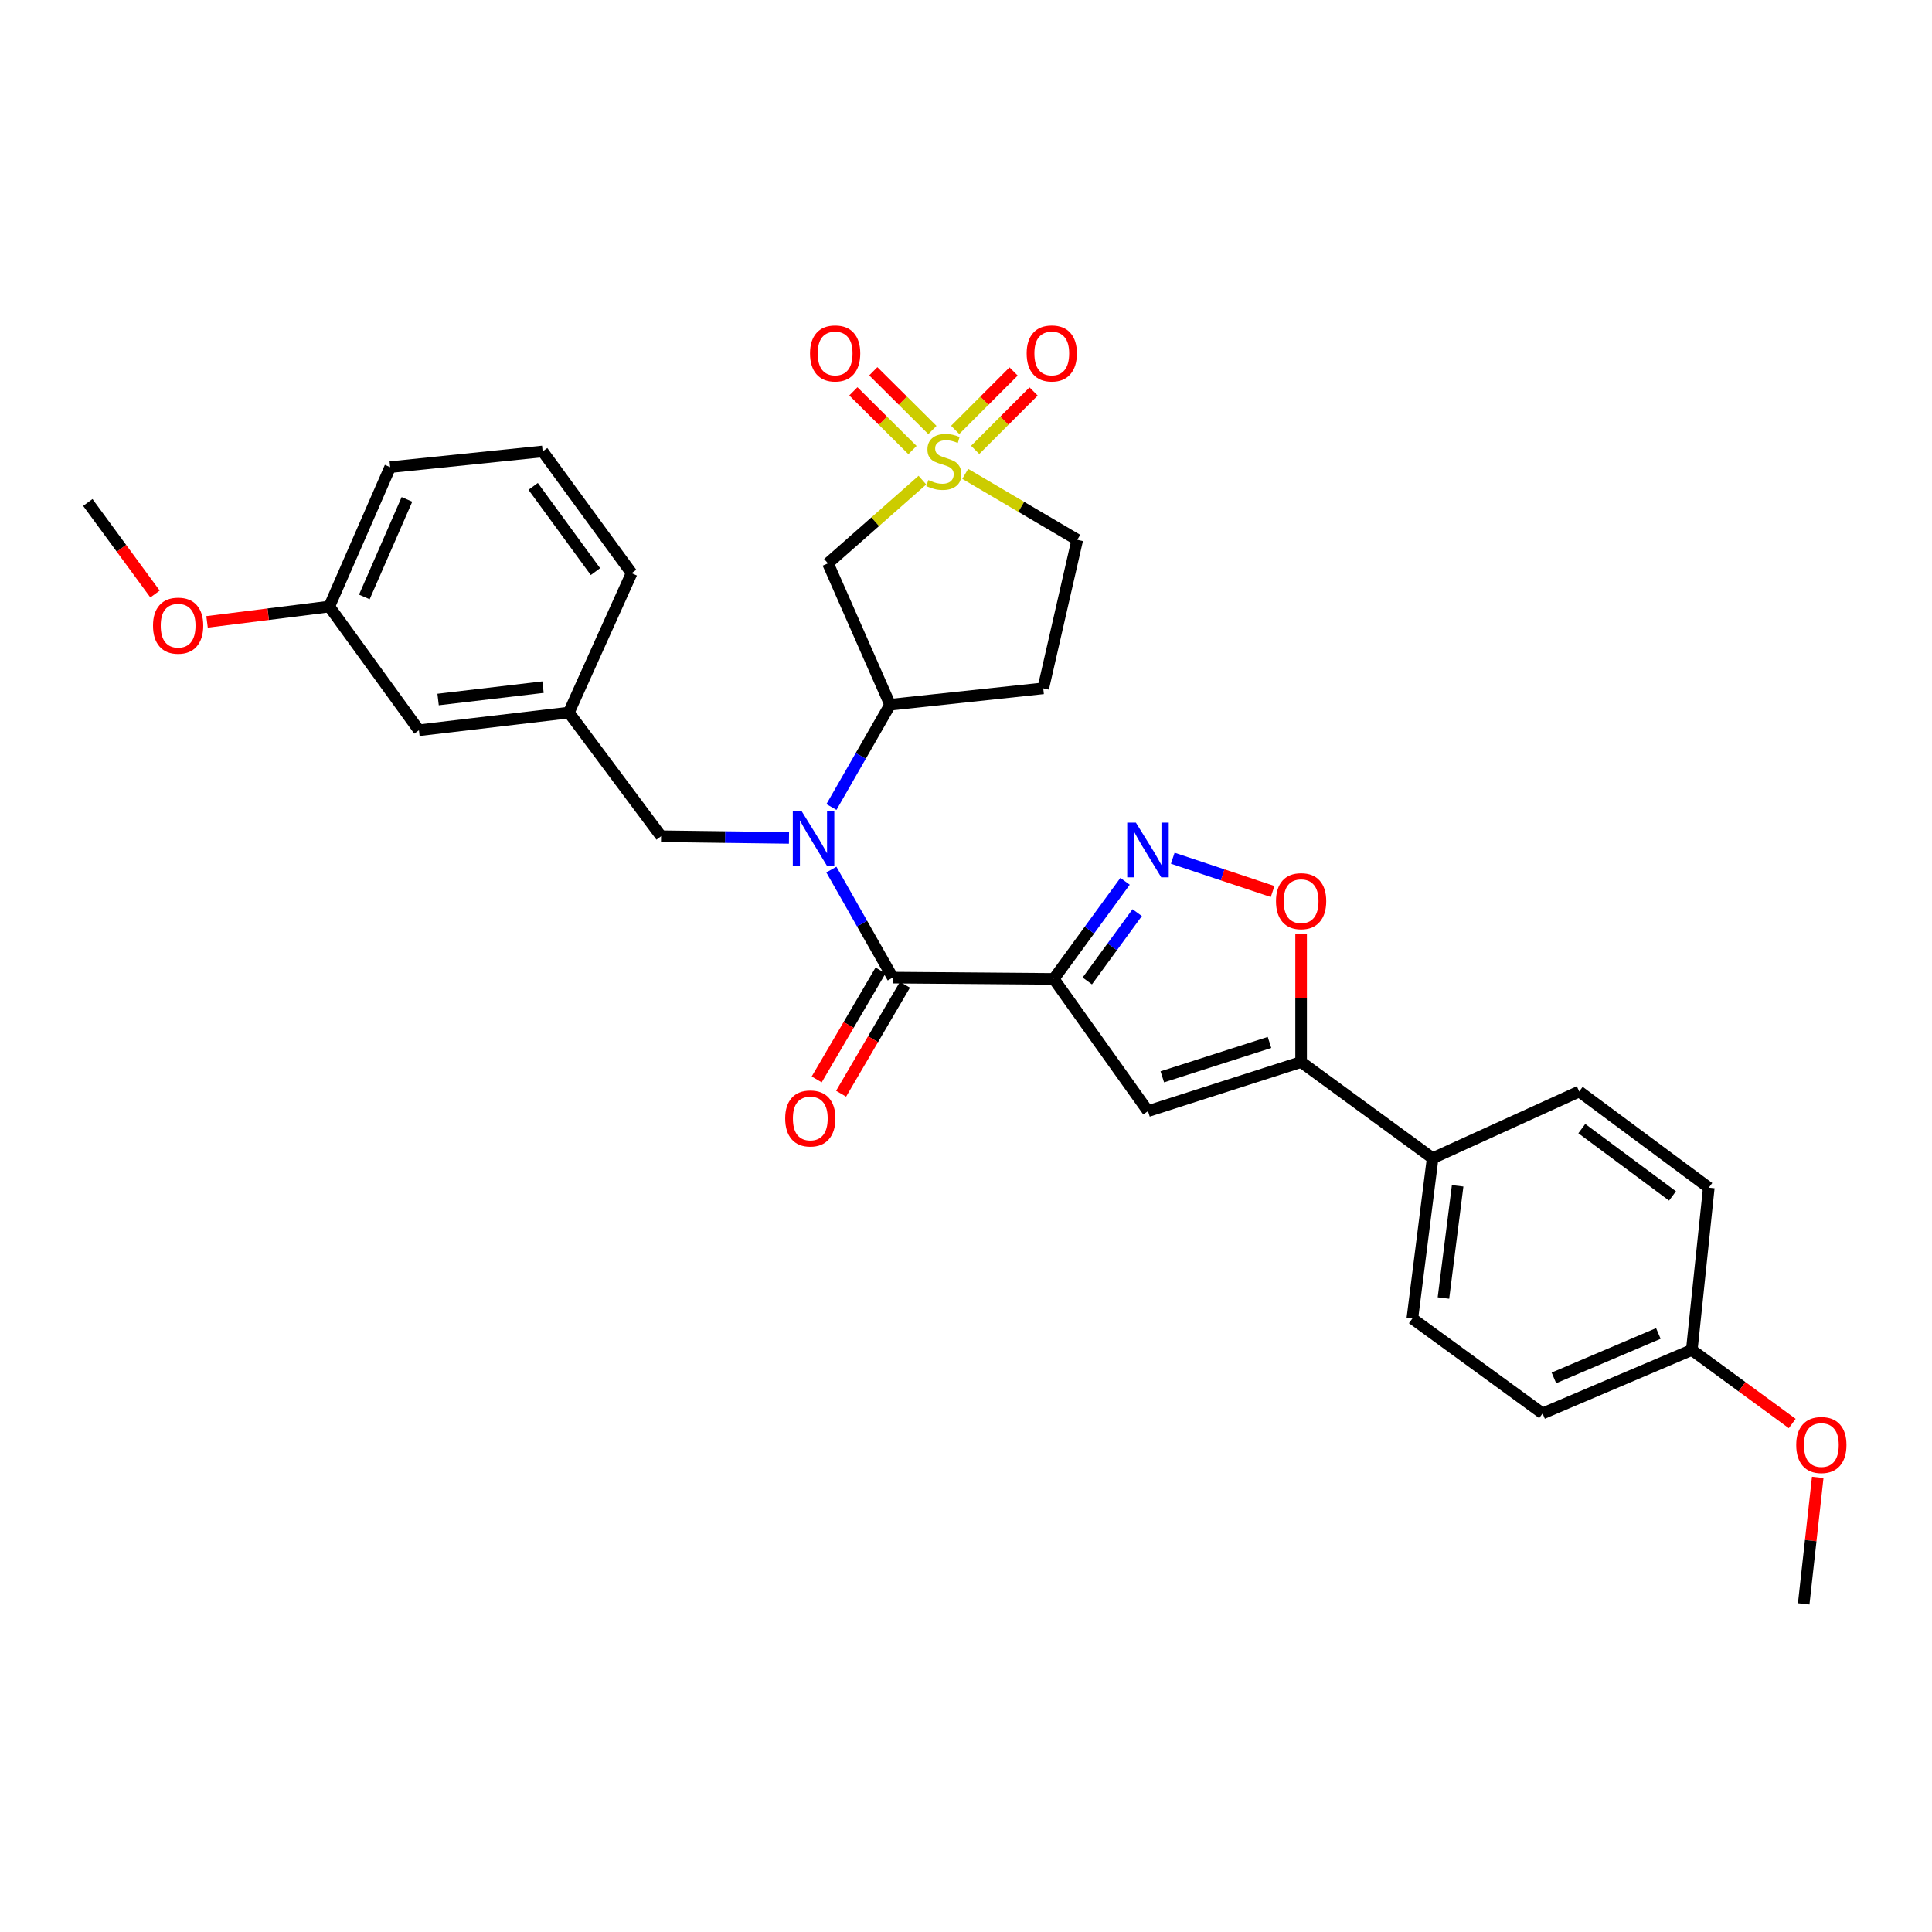 <?xml version='1.0' encoding='iso-8859-1'?>
<svg version='1.1' baseProfile='full'
              xmlns='http://www.w3.org/2000/svg'
                      xmlns:rdkit='http://www.rdkit.org/xml'
                      xmlns:xlink='http://www.w3.org/1999/xlink'
                  xml:space='preserve'
width='1000px' height='1000px' viewBox='0 0 1000 1000'>
<!-- END OF HEADER -->
<rect style='opacity:1.0;fill:#FFFFFF;stroke:none' width='1000' height='1000' x='0' y='0'> </rect>
<path class='bond-1' d='M 545.422,506.679 L 462.081,506.004' style='fill:none;fill-rule:evenodd;stroke:#000000;stroke-width:6px;stroke-linecap:butt;stroke-linejoin:miter;stroke-opacity:1' />
<path class='bond-2' d='M 545.422,506.679 L 563.878,481.423' style='fill:none;fill-rule:evenodd;stroke:#000000;stroke-width:6px;stroke-linecap:butt;stroke-linejoin:miter;stroke-opacity:1' />
<path class='bond-2' d='M 563.878,481.423 L 582.334,456.167' style='fill:none;fill-rule:evenodd;stroke:#0000FF;stroke-width:6px;stroke-linecap:butt;stroke-linejoin:miter;stroke-opacity:1' />
<path class='bond-2' d='M 562.776,507.737 L 575.695,490.058' style='fill:none;fill-rule:evenodd;stroke:#000000;stroke-width:6px;stroke-linecap:butt;stroke-linejoin:miter;stroke-opacity:1' />
<path class='bond-2' d='M 575.695,490.058 L 588.614,472.379' style='fill:none;fill-rule:evenodd;stroke:#0000FF;stroke-width:6px;stroke-linecap:butt;stroke-linejoin:miter;stroke-opacity:1' />
<path class='bond-3' d='M 545.422,506.679 L 594.191,575.108' style='fill:none;fill-rule:evenodd;stroke:#000000;stroke-width:6px;stroke-linecap:butt;stroke-linejoin:miter;stroke-opacity:1' />
<path class='bond-0' d='M 477.436,248.517 L 452.993,270.051' style='fill:none;fill-rule:evenodd;stroke:#CCCC00;stroke-width:6px;stroke-linecap:butt;stroke-linejoin:miter;stroke-opacity:1' />
<path class='bond-0' d='M 452.993,270.051 L 428.549,291.585' style='fill:none;fill-rule:evenodd;stroke:#000000;stroke-width:6px;stroke-linecap:butt;stroke-linejoin:miter;stroke-opacity:1' />
<path class='bond-9' d='M 482.61,222.574 L 467.313,207.372' style='fill:none;fill-rule:evenodd;stroke:#CCCC00;stroke-width:6px;stroke-linecap:butt;stroke-linejoin:miter;stroke-opacity:1' />
<path class='bond-9' d='M 467.313,207.372 L 452.016,192.17' style='fill:none;fill-rule:evenodd;stroke:#FF0000;stroke-width:6px;stroke-linecap:butt;stroke-linejoin:miter;stroke-opacity:1' />
<path class='bond-9' d='M 472.293,232.955 L 456.996,217.753' style='fill:none;fill-rule:evenodd;stroke:#CCCC00;stroke-width:6px;stroke-linecap:butt;stroke-linejoin:miter;stroke-opacity:1' />
<path class='bond-9' d='M 456.996,217.753 L 441.699,202.551' style='fill:none;fill-rule:evenodd;stroke:#FF0000;stroke-width:6px;stroke-linecap:butt;stroke-linejoin:miter;stroke-opacity:1' />
<path class='bond-10' d='M 504.745,232.873 L 519.867,217.747' style='fill:none;fill-rule:evenodd;stroke:#CCCC00;stroke-width:6px;stroke-linecap:butt;stroke-linejoin:miter;stroke-opacity:1' />
<path class='bond-10' d='M 519.867,217.747 L 534.988,202.622' style='fill:none;fill-rule:evenodd;stroke:#FF0000;stroke-width:6px;stroke-linecap:butt;stroke-linejoin:miter;stroke-opacity:1' />
<path class='bond-10' d='M 494.395,222.525 L 509.516,207.4' style='fill:none;fill-rule:evenodd;stroke:#CCCC00;stroke-width:6px;stroke-linecap:butt;stroke-linejoin:miter;stroke-opacity:1' />
<path class='bond-10' d='M 509.516,207.4 L 524.637,192.274' style='fill:none;fill-rule:evenodd;stroke:#FF0000;stroke-width:6px;stroke-linecap:butt;stroke-linejoin:miter;stroke-opacity:1' />
<path class='bond-33' d='M 499.598,245.278 L 528.6,262.337' style='fill:none;fill-rule:evenodd;stroke:#CCCC00;stroke-width:6px;stroke-linecap:butt;stroke-linejoin:miter;stroke-opacity:1' />
<path class='bond-33' d='M 528.6,262.337 L 557.602,279.396' style='fill:none;fill-rule:evenodd;stroke:#000000;stroke-width:6px;stroke-linecap:butt;stroke-linejoin:miter;stroke-opacity:1' />
<path class='bond-4' d='M 462.081,506.004 L 446.198,478.048' style='fill:none;fill-rule:evenodd;stroke:#000000;stroke-width:6px;stroke-linecap:butt;stroke-linejoin:miter;stroke-opacity:1' />
<path class='bond-4' d='M 446.198,478.048 L 430.316,450.093' style='fill:none;fill-rule:evenodd;stroke:#0000FF;stroke-width:6px;stroke-linecap:butt;stroke-linejoin:miter;stroke-opacity:1' />
<path class='bond-15' d='M 455.767,502.304 L 439.245,530.499' style='fill:none;fill-rule:evenodd;stroke:#000000;stroke-width:6px;stroke-linecap:butt;stroke-linejoin:miter;stroke-opacity:1' />
<path class='bond-15' d='M 439.245,530.499 L 422.724,558.694' style='fill:none;fill-rule:evenodd;stroke:#FF0000;stroke-width:6px;stroke-linecap:butt;stroke-linejoin:miter;stroke-opacity:1' />
<path class='bond-15' d='M 468.394,509.704 L 451.873,537.899' style='fill:none;fill-rule:evenodd;stroke:#000000;stroke-width:6px;stroke-linecap:butt;stroke-linejoin:miter;stroke-opacity:1' />
<path class='bond-15' d='M 451.873,537.899 L 435.351,566.094' style='fill:none;fill-rule:evenodd;stroke:#FF0000;stroke-width:6px;stroke-linecap:butt;stroke-linejoin:miter;stroke-opacity:1' />
<path class='bond-7' d='M 607.02,444.218 L 632.86,452.833' style='fill:none;fill-rule:evenodd;stroke:#0000FF;stroke-width:6px;stroke-linecap:butt;stroke-linejoin:miter;stroke-opacity:1' />
<path class='bond-7' d='M 632.86,452.833 L 658.7,461.448' style='fill:none;fill-rule:evenodd;stroke:#FF0000;stroke-width:6px;stroke-linecap:butt;stroke-linejoin:miter;stroke-opacity:1' />
<path class='bond-5' d='M 594.191,575.108 L 673.451,549.691' style='fill:none;fill-rule:evenodd;stroke:#000000;stroke-width:6px;stroke-linecap:butt;stroke-linejoin:miter;stroke-opacity:1' />
<path class='bond-5' d='M 601.611,557.359 L 657.093,539.567' style='fill:none;fill-rule:evenodd;stroke:#000000;stroke-width:6px;stroke-linecap:butt;stroke-linejoin:miter;stroke-opacity:1' />
<path class='bond-8' d='M 430.355,417.707 L 445.539,391.231' style='fill:none;fill-rule:evenodd;stroke:#0000FF;stroke-width:6px;stroke-linecap:butt;stroke-linejoin:miter;stroke-opacity:1' />
<path class='bond-8' d='M 445.539,391.231 L 460.723,364.754' style='fill:none;fill-rule:evenodd;stroke:#000000;stroke-width:6px;stroke-linecap:butt;stroke-linejoin:miter;stroke-opacity:1' />
<path class='bond-11' d='M 408.38,433.694 L 375.277,433.264' style='fill:none;fill-rule:evenodd;stroke:#0000FF;stroke-width:6px;stroke-linecap:butt;stroke-linejoin:miter;stroke-opacity:1' />
<path class='bond-11' d='M 375.277,433.264 L 342.175,432.834' style='fill:none;fill-rule:evenodd;stroke:#000000;stroke-width:6px;stroke-linecap:butt;stroke-linejoin:miter;stroke-opacity:1' />
<path class='bond-12' d='M 673.451,549.691 L 741.531,599.485' style='fill:none;fill-rule:evenodd;stroke:#000000;stroke-width:6px;stroke-linecap:butt;stroke-linejoin:miter;stroke-opacity:1' />
<path class='bond-31' d='M 673.451,549.691 L 673.451,516.45' style='fill:none;fill-rule:evenodd;stroke:#000000;stroke-width:6px;stroke-linecap:butt;stroke-linejoin:miter;stroke-opacity:1' />
<path class='bond-31' d='M 673.451,516.45 L 673.451,483.209' style='fill:none;fill-rule:evenodd;stroke:#FF0000;stroke-width:6px;stroke-linecap:butt;stroke-linejoin:miter;stroke-opacity:1' />
<path class='bond-6' d='M 428.549,291.585 L 460.723,364.754' style='fill:none;fill-rule:evenodd;stroke:#000000;stroke-width:6px;stroke-linecap:butt;stroke-linejoin:miter;stroke-opacity:1' />
<path class='bond-13' d='M 460.723,364.754 L 539.983,356.282' style='fill:none;fill-rule:evenodd;stroke:#000000;stroke-width:6px;stroke-linecap:butt;stroke-linejoin:miter;stroke-opacity:1' />
<path class='bond-16' d='M 342.175,432.834 L 294.422,368.82' style='fill:none;fill-rule:evenodd;stroke:#000000;stroke-width:6px;stroke-linecap:butt;stroke-linejoin:miter;stroke-opacity:1' />
<path class='bond-17' d='M 741.531,599.485 L 731.026,682.468' style='fill:none;fill-rule:evenodd;stroke:#000000;stroke-width:6px;stroke-linecap:butt;stroke-linejoin:miter;stroke-opacity:1' />
<path class='bond-17' d='M 754.475,613.77 L 747.121,671.859' style='fill:none;fill-rule:evenodd;stroke:#000000;stroke-width:6px;stroke-linecap:butt;stroke-linejoin:miter;stroke-opacity:1' />
<path class='bond-18' d='M 741.531,599.485 L 817.4,564.945' style='fill:none;fill-rule:evenodd;stroke:#000000;stroke-width:6px;stroke-linecap:butt;stroke-linejoin:miter;stroke-opacity:1' />
<path class='bond-14' d='M 539.983,356.282 L 557.602,279.396' style='fill:none;fill-rule:evenodd;stroke:#000000;stroke-width:6px;stroke-linecap:butt;stroke-linejoin:miter;stroke-opacity:1' />
<path class='bond-19' d='M 294.422,368.82 L 216.837,377.975' style='fill:none;fill-rule:evenodd;stroke:#000000;stroke-width:6px;stroke-linecap:butt;stroke-linejoin:miter;stroke-opacity:1' />
<path class='bond-19' d='M 281.069,355.658 L 226.76,362.067' style='fill:none;fill-rule:evenodd;stroke:#000000;stroke-width:6px;stroke-linecap:butt;stroke-linejoin:miter;stroke-opacity:1' />
<path class='bond-27' d='M 294.422,368.82 L 326.929,296.674' style='fill:none;fill-rule:evenodd;stroke:#000000;stroke-width:6px;stroke-linecap:butt;stroke-linejoin:miter;stroke-opacity:1' />
<path class='bond-22' d='M 731.026,682.468 L 798.439,731.595' style='fill:none;fill-rule:evenodd;stroke:#000000;stroke-width:6px;stroke-linecap:butt;stroke-linejoin:miter;stroke-opacity:1' />
<path class='bond-21' d='M 817.4,564.945 L 884.472,614.73' style='fill:none;fill-rule:evenodd;stroke:#000000;stroke-width:6px;stroke-linecap:butt;stroke-linejoin:miter;stroke-opacity:1' />
<path class='bond-21' d='M 818.738,584.164 L 865.688,619.014' style='fill:none;fill-rule:evenodd;stroke:#000000;stroke-width:6px;stroke-linecap:butt;stroke-linejoin:miter;stroke-opacity:1' />
<path class='bond-23' d='M 216.837,377.975 L 170.442,313.944' style='fill:none;fill-rule:evenodd;stroke:#000000;stroke-width:6px;stroke-linecap:butt;stroke-linejoin:miter;stroke-opacity:1' />
<path class='bond-20' d='M 875.674,698.738 L 884.472,614.73' style='fill:none;fill-rule:evenodd;stroke:#000000;stroke-width:6px;stroke-linecap:butt;stroke-linejoin:miter;stroke-opacity:1' />
<path class='bond-24' d='M 875.674,698.738 L 901.663,717.775' style='fill:none;fill-rule:evenodd;stroke:#000000;stroke-width:6px;stroke-linecap:butt;stroke-linejoin:miter;stroke-opacity:1' />
<path class='bond-24' d='M 901.663,717.775 L 927.651,736.812' style='fill:none;fill-rule:evenodd;stroke:#FF0000;stroke-width:6px;stroke-linecap:butt;stroke-linejoin:miter;stroke-opacity:1' />
<path class='bond-32' d='M 875.674,698.738 L 798.439,731.595' style='fill:none;fill-rule:evenodd;stroke:#000000;stroke-width:6px;stroke-linecap:butt;stroke-linejoin:miter;stroke-opacity:1' />
<path class='bond-32' d='M 858.359,690.199 L 804.295,713.199' style='fill:none;fill-rule:evenodd;stroke:#000000;stroke-width:6px;stroke-linecap:butt;stroke-linejoin:miter;stroke-opacity:1' />
<path class='bond-25' d='M 170.442,313.944 L 138.806,317.913' style='fill:none;fill-rule:evenodd;stroke:#000000;stroke-width:6px;stroke-linecap:butt;stroke-linejoin:miter;stroke-opacity:1' />
<path class='bond-25' d='M 138.806,317.913 L 107.17,321.881' style='fill:none;fill-rule:evenodd;stroke:#FF0000;stroke-width:6px;stroke-linecap:butt;stroke-linejoin:miter;stroke-opacity:1' />
<path class='bond-34' d='M 170.442,313.944 L 201.95,241.799' style='fill:none;fill-rule:evenodd;stroke:#000000;stroke-width:6px;stroke-linecap:butt;stroke-linejoin:miter;stroke-opacity:1' />
<path class='bond-34' d='M 188.581,308.98 L 210.636,258.478' style='fill:none;fill-rule:evenodd;stroke:#000000;stroke-width:6px;stroke-linecap:butt;stroke-linejoin:miter;stroke-opacity:1' />
<path class='bond-30' d='M 940.86,764.687 L 937.225,797.422' style='fill:none;fill-rule:evenodd;stroke:#FF0000;stroke-width:6px;stroke-linecap:butt;stroke-linejoin:miter;stroke-opacity:1' />
<path class='bond-30' d='M 937.225,797.422 L 933.59,830.158' style='fill:none;fill-rule:evenodd;stroke:#000000;stroke-width:6px;stroke-linecap:butt;stroke-linejoin:miter;stroke-opacity:1' />
<path class='bond-29' d='M 80.238,307.464 L 62.846,283.77' style='fill:none;fill-rule:evenodd;stroke:#FF0000;stroke-width:6px;stroke-linecap:butt;stroke-linejoin:miter;stroke-opacity:1' />
<path class='bond-29' d='M 62.846,283.77 L 45.455,260.077' style='fill:none;fill-rule:evenodd;stroke:#000000;stroke-width:6px;stroke-linecap:butt;stroke-linejoin:miter;stroke-opacity:1' />
<path class='bond-26' d='M 280.868,233.668 L 326.929,296.674' style='fill:none;fill-rule:evenodd;stroke:#000000;stroke-width:6px;stroke-linecap:butt;stroke-linejoin:miter;stroke-opacity:1' />
<path class='bond-26' d='M 275.962,251.757 L 308.205,295.861' style='fill:none;fill-rule:evenodd;stroke:#000000;stroke-width:6px;stroke-linecap:butt;stroke-linejoin:miter;stroke-opacity:1' />
<path class='bond-28' d='M 280.868,233.668 L 201.95,241.799' style='fill:none;fill-rule:evenodd;stroke:#000000;stroke-width:6px;stroke-linecap:butt;stroke-linejoin:miter;stroke-opacity:1' />
<path  class='atom-1' d='M 480.514 248.478
Q 480.834 248.598, 482.154 249.158
Q 483.474 249.718, 484.914 250.078
Q 486.394 250.398, 487.834 250.398
Q 490.514 250.398, 492.074 249.118
Q 493.634 247.798, 493.634 245.518
Q 493.634 243.958, 492.834 242.998
Q 492.074 242.038, 490.874 241.518
Q 489.674 240.998, 487.674 240.398
Q 485.154 239.638, 483.634 238.918
Q 482.154 238.198, 481.074 236.678
Q 480.034 235.158, 480.034 232.598
Q 480.034 229.038, 482.434 226.838
Q 484.874 224.638, 489.674 224.638
Q 492.954 224.638, 496.674 226.198
L 495.754 229.278
Q 492.354 227.878, 489.794 227.878
Q 487.034 227.878, 485.514 229.038
Q 483.994 230.158, 484.034 232.118
Q 484.034 233.638, 484.794 234.558
Q 485.594 235.478, 486.714 235.998
Q 487.874 236.518, 489.794 237.118
Q 492.354 237.918, 493.874 238.718
Q 495.394 239.518, 496.474 241.158
Q 497.594 242.758, 497.594 245.518
Q 497.594 249.438, 494.954 251.558
Q 492.354 253.638, 487.994 253.638
Q 485.474 253.638, 483.554 253.078
Q 481.674 252.558, 479.434 251.638
L 480.514 248.478
' fill='#CCCC00'/>
<path  class='atom-3' d='M 587.931 425.781
L 597.211 440.781
Q 598.131 442.261, 599.611 444.941
Q 601.091 447.621, 601.171 447.781
L 601.171 425.781
L 604.931 425.781
L 604.931 454.101
L 601.051 454.101
L 591.091 437.701
Q 589.931 435.781, 588.691 433.581
Q 587.491 431.381, 587.131 430.701
L 587.131 454.101
L 583.451 454.101
L 583.451 425.781
L 587.931 425.781
' fill='#0000FF'/>
<path  class='atom-5' d='M 414.833 419.699
L 424.113 434.699
Q 425.033 436.179, 426.513 438.859
Q 427.993 441.539, 428.073 441.699
L 428.073 419.699
L 431.833 419.699
L 431.833 448.019
L 427.953 448.019
L 417.993 431.619
Q 416.833 429.699, 415.593 427.499
Q 414.393 425.299, 414.033 424.619
L 414.033 448.019
L 410.353 448.019
L 410.353 419.699
L 414.833 419.699
' fill='#0000FF'/>
<path  class='atom-8' d='M 660.451 466.446
Q 660.451 459.646, 663.811 455.846
Q 667.171 452.046, 673.451 452.046
Q 679.731 452.046, 683.091 455.846
Q 686.451 459.646, 686.451 466.446
Q 686.451 473.326, 683.051 477.246
Q 679.651 481.126, 673.451 481.126
Q 667.211 481.126, 663.811 477.246
Q 660.451 473.366, 660.451 466.446
M 673.451 477.926
Q 677.771 477.926, 680.091 475.046
Q 682.451 472.126, 682.451 466.446
Q 682.451 460.886, 680.091 458.086
Q 677.771 455.246, 673.451 455.246
Q 669.131 455.246, 666.771 458.046
Q 664.451 460.846, 664.451 466.446
Q 664.451 472.166, 666.771 475.046
Q 669.131 477.926, 673.451 477.926
' fill='#FF0000'/>
<path  class='atom-10' d='M 419.265 182.938
Q 419.265 176.138, 422.625 172.338
Q 425.985 168.538, 432.265 168.538
Q 438.545 168.538, 441.905 172.338
Q 445.265 176.138, 445.265 182.938
Q 445.265 189.818, 441.865 193.738
Q 438.465 197.618, 432.265 197.618
Q 426.025 197.618, 422.625 193.738
Q 419.265 189.858, 419.265 182.938
M 432.265 194.418
Q 436.585 194.418, 438.905 191.538
Q 441.265 188.618, 441.265 182.938
Q 441.265 177.378, 438.905 174.578
Q 436.585 171.738, 432.265 171.738
Q 427.945 171.738, 425.585 174.538
Q 423.265 177.338, 423.265 182.938
Q 423.265 188.658, 425.585 191.538
Q 427.945 194.418, 432.265 194.418
' fill='#FF0000'/>
<path  class='atom-11' d='M 531.398 182.938
Q 531.398 176.138, 534.758 172.338
Q 538.118 168.538, 544.398 168.538
Q 550.678 168.538, 554.038 172.338
Q 557.398 176.138, 557.398 182.938
Q 557.398 189.818, 553.998 193.738
Q 550.598 197.618, 544.398 197.618
Q 538.158 197.618, 534.758 193.738
Q 531.398 189.858, 531.398 182.938
M 544.398 194.418
Q 548.718 194.418, 551.038 191.538
Q 553.398 188.618, 553.398 182.938
Q 553.398 177.378, 551.038 174.578
Q 548.718 171.738, 544.398 171.738
Q 540.078 171.738, 537.718 174.538
Q 535.398 177.338, 535.398 182.938
Q 535.398 188.658, 537.718 191.538
Q 540.078 194.418, 544.398 194.418
' fill='#FF0000'/>
<path  class='atom-16' d='M 406.41 578.904
Q 406.41 572.104, 409.77 568.304
Q 413.13 564.504, 419.41 564.504
Q 425.69 564.504, 429.05 568.304
Q 432.41 572.104, 432.41 578.904
Q 432.41 585.784, 429.01 589.704
Q 425.61 593.584, 419.41 593.584
Q 413.17 593.584, 409.77 589.704
Q 406.41 585.824, 406.41 578.904
M 419.41 590.384
Q 423.73 590.384, 426.05 587.504
Q 428.41 584.584, 428.41 578.904
Q 428.41 573.344, 426.05 570.544
Q 423.73 567.704, 419.41 567.704
Q 415.09 567.704, 412.73 570.504
Q 410.41 573.304, 410.41 578.904
Q 410.41 584.624, 412.73 587.504
Q 415.09 590.384, 419.41 590.384
' fill='#FF0000'/>
<path  class='atom-25' d='M 929.729 747.937
Q 929.729 741.137, 933.089 737.337
Q 936.449 733.537, 942.729 733.537
Q 949.009 733.537, 952.369 737.337
Q 955.729 741.137, 955.729 747.937
Q 955.729 754.817, 952.329 758.737
Q 948.929 762.617, 942.729 762.617
Q 936.489 762.617, 933.089 758.737
Q 929.729 754.857, 929.729 747.937
M 942.729 759.417
Q 947.049 759.417, 949.369 756.537
Q 951.729 753.617, 951.729 747.937
Q 951.729 742.377, 949.369 739.577
Q 947.049 736.737, 942.729 736.737
Q 938.409 736.737, 936.049 739.537
Q 933.729 742.337, 933.729 747.937
Q 933.729 753.657, 936.049 756.537
Q 938.409 759.417, 942.729 759.417
' fill='#FF0000'/>
<path  class='atom-26' d='M 79.199 323.838
Q 79.199 317.038, 82.559 313.238
Q 85.919 309.438, 92.199 309.438
Q 98.479 309.438, 101.839 313.238
Q 105.199 317.038, 105.199 323.838
Q 105.199 330.718, 101.799 334.638
Q 98.399 338.518, 92.199 338.518
Q 85.959 338.518, 82.559 334.638
Q 79.199 330.758, 79.199 323.838
M 92.199 335.318
Q 96.519 335.318, 98.839 332.438
Q 101.199 329.518, 101.199 323.838
Q 101.199 318.278, 98.839 315.478
Q 96.519 312.638, 92.199 312.638
Q 87.879 312.638, 85.519 315.438
Q 83.199 318.238, 83.199 323.838
Q 83.199 329.558, 85.519 332.438
Q 87.879 335.318, 92.199 335.318
' fill='#FF0000'/>
</svg>

